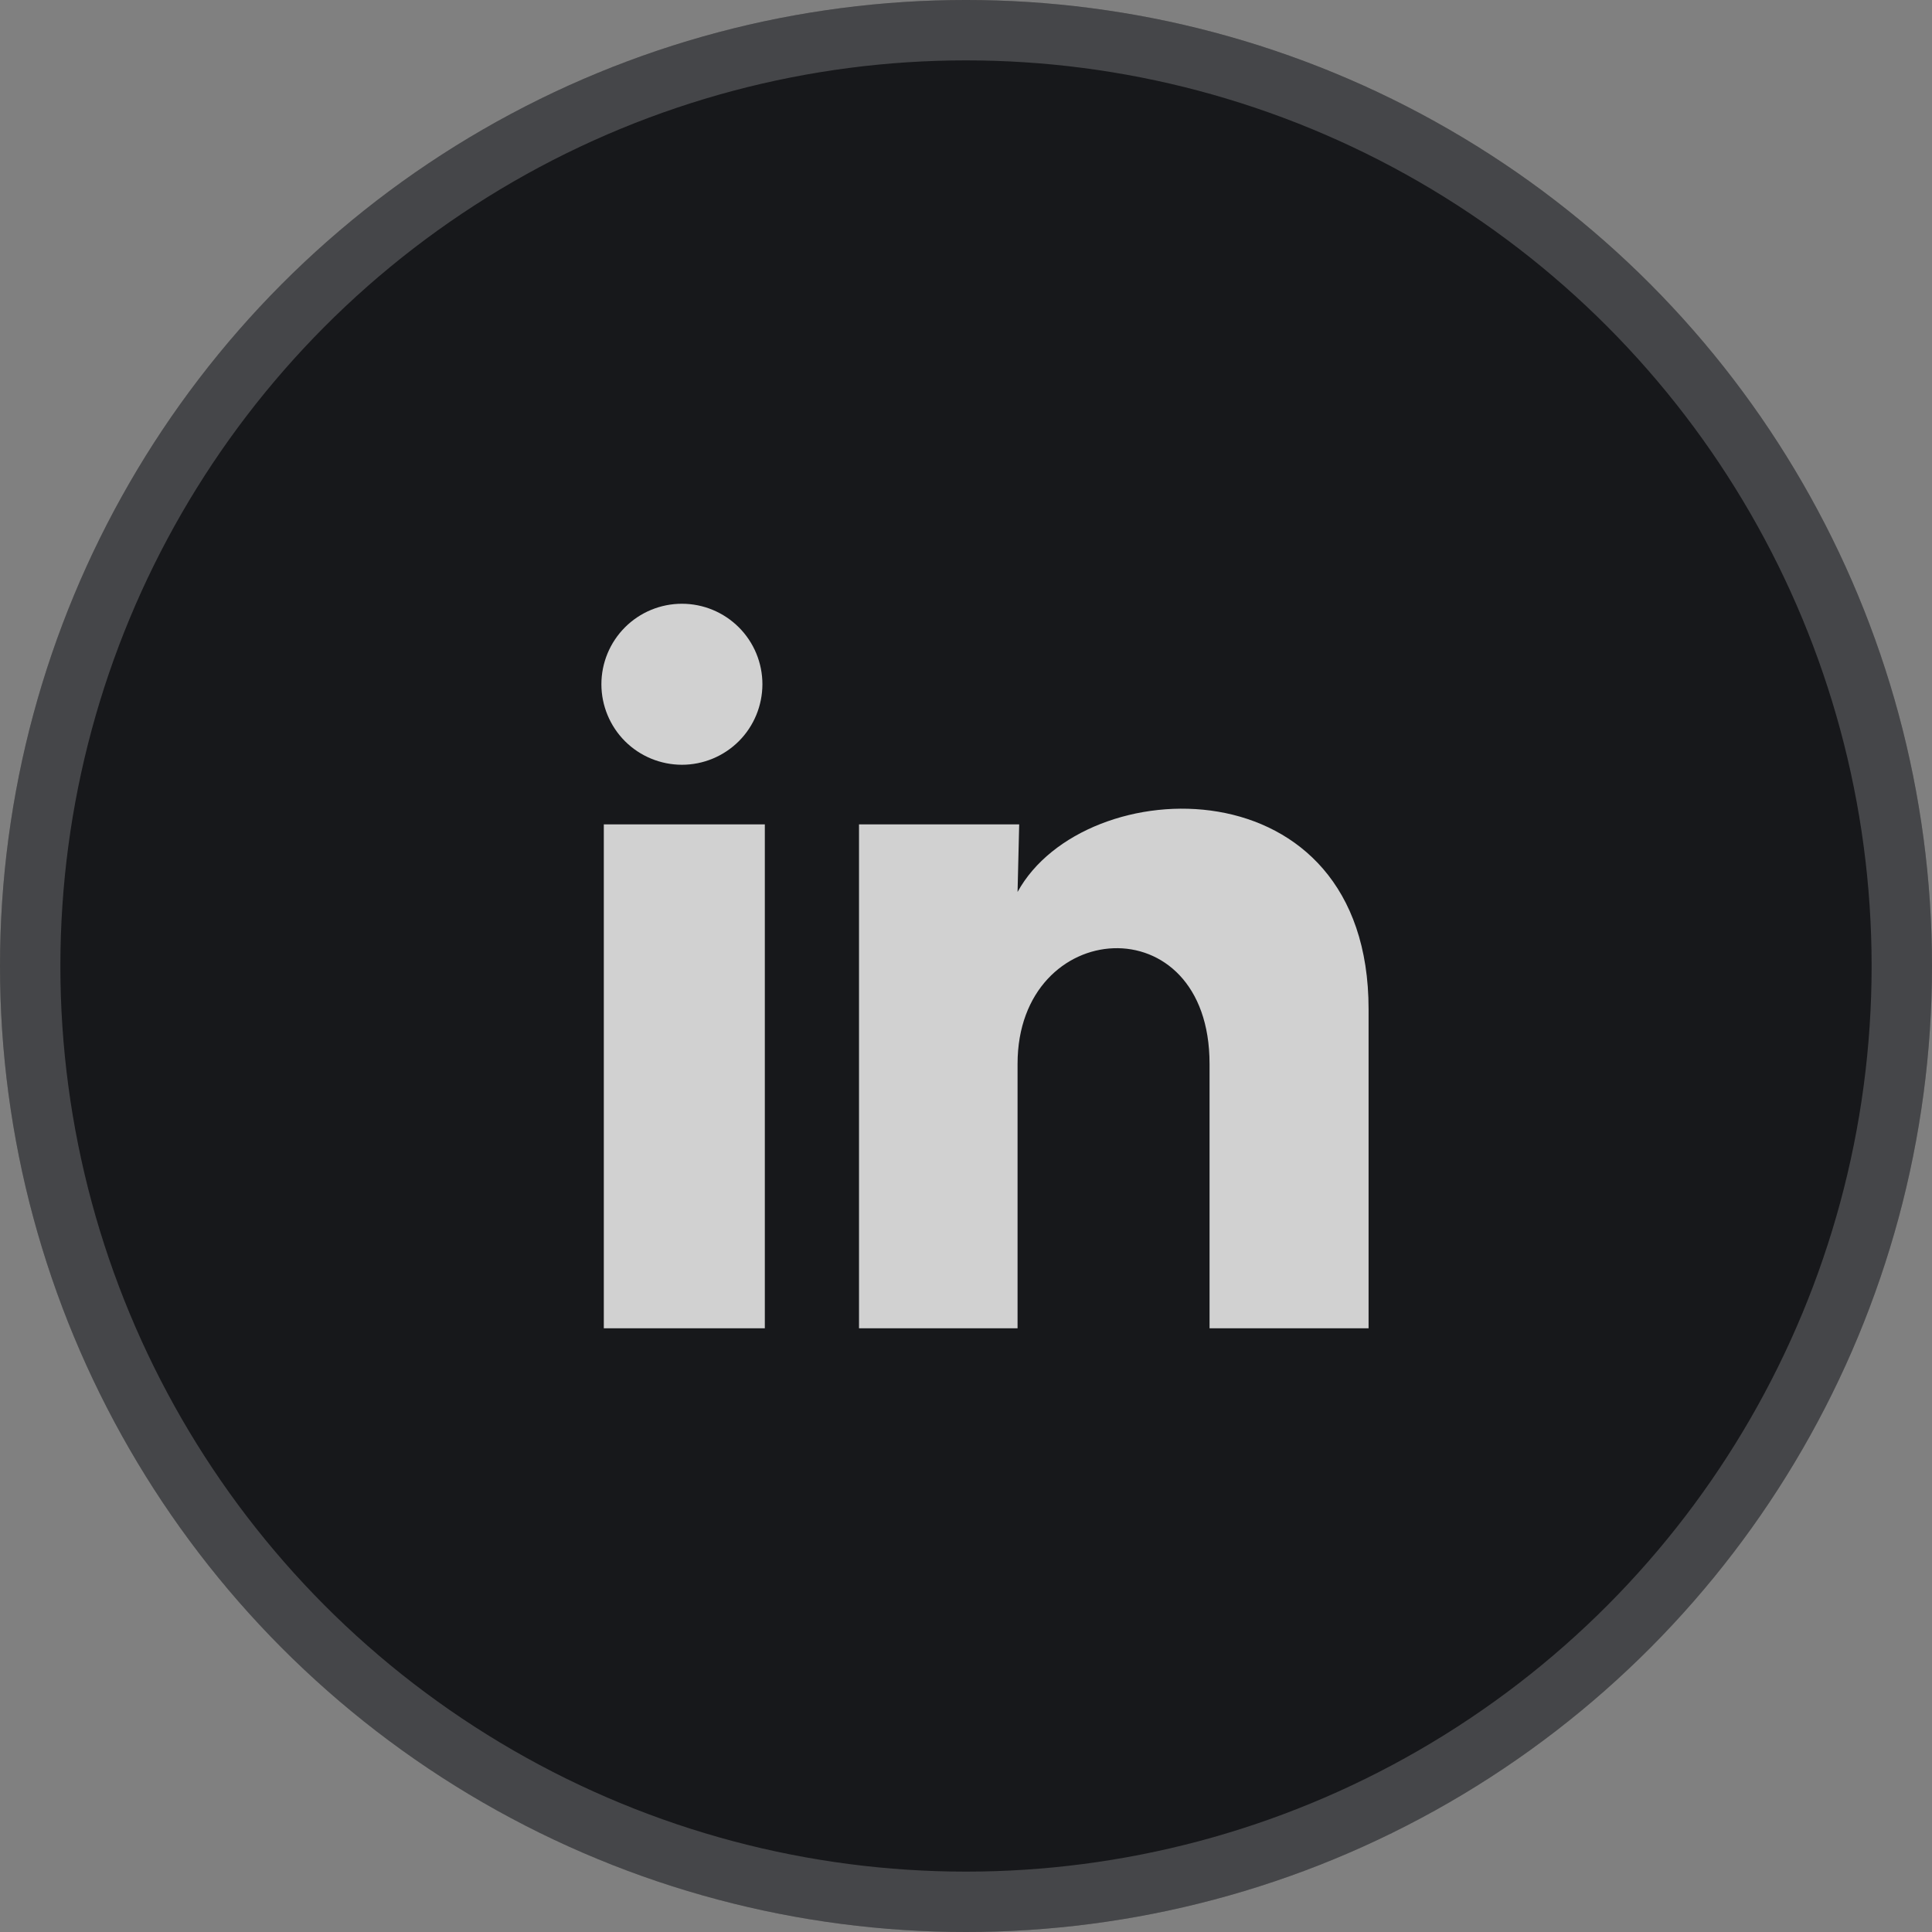 <svg width="32" height="32" viewBox="0 0 32 32" fill="none" xmlns="http://www.w3.org/2000/svg">
<rect x="0" y="0" width="32" height="32" fill="#808080" stroke="none"/>
<circle cx="16" cy="16" r="16" fill="#17181B"/>
<circle cx="16" cy="16" r="15.5" stroke="white" stroke-opacity="0.2"/>
<g clip-path="url(#clip0_225_94148)">
<path d="M12.628 11.334C12.627 11.688 12.487 12.027 12.237 12.277C11.986 12.527 11.647 12.667 11.294 12.667C10.94 12.666 10.601 12.526 10.351 12.276C10.101 12.025 9.961 11.686 9.961 11.333C9.961 10.979 10.102 10.64 10.352 10.39C10.602 10.14 10.941 10 11.295 10C11.649 10 11.988 10.141 12.238 10.391C12.488 10.641 12.628 10.98 12.628 11.334ZM12.668 13.654H10.001V22.001H12.668V13.654ZM16.881 13.654H14.228V22.001H16.854V17.621C16.854 15.181 20.034 14.954 20.034 17.621V22.001H22.668V16.714C22.668 12.601 17.961 12.754 16.854 14.774L16.881 13.654Z" fill="white" fill-opacity="0.8"/>
</g>
<defs>
<clipPath id="clip0_225_94148">
<rect width="16" height="16" fill="white" transform="translate(8 8)"/>
</clipPath>
</defs>
</svg>

